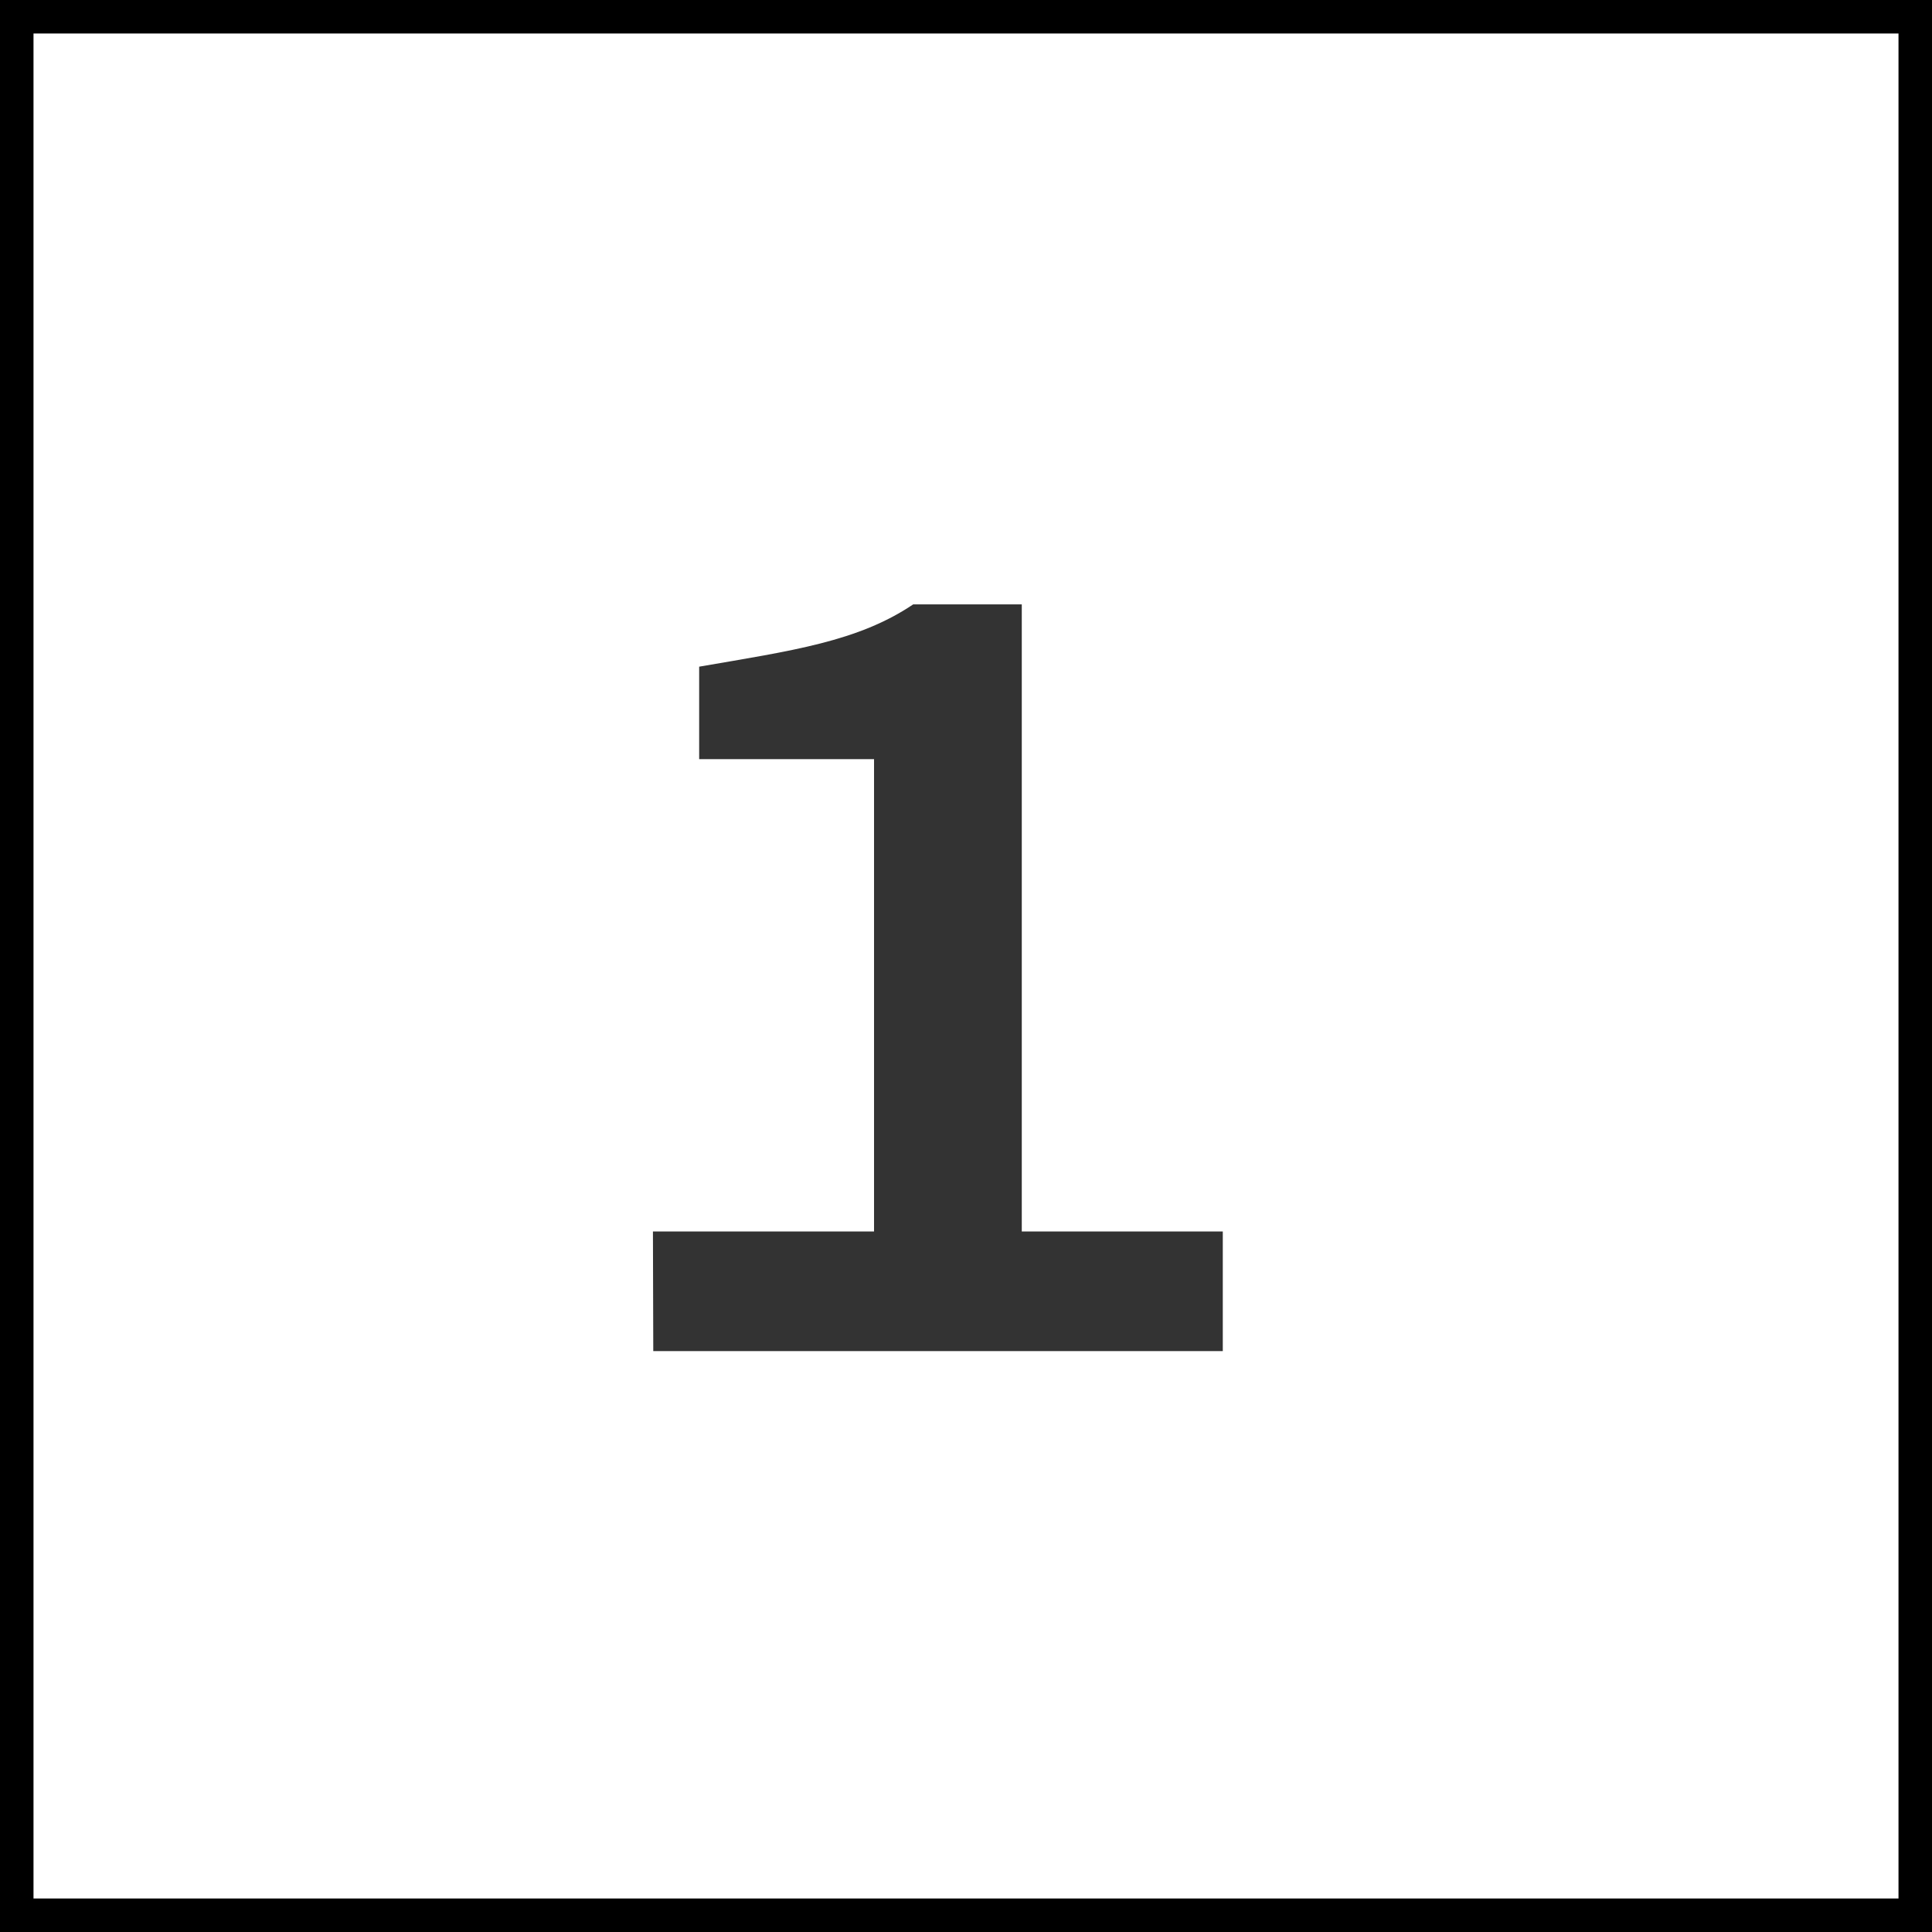 <svg xmlns="http://www.w3.org/2000/svg" viewBox="0 0 57.67 57.67"><rect x="0" y="0" width="57.67" height="57.67" fill="#808080" stroke="none"/><defs><style>.cls-1{fill:#fff;stroke:#000;stroke-miterlimit:10;}.cls-2{fill:#333;}</style></defs><g id="レイヤー_2" data-name="レイヤー 2"><g id="レイヤー_1-2" data-name="レイヤー 1"><rect class="cls-1" x="0.5" y="0.5" width="56.67" height="56.67"/><path class="cls-2" d="M19.49,36.76h6.6V22.66H20.87V19.9c2.79-.48,4.74-.75,6.39-1.86H30.5V36.76h6v3.57h-17Z"/></g></g></svg>
